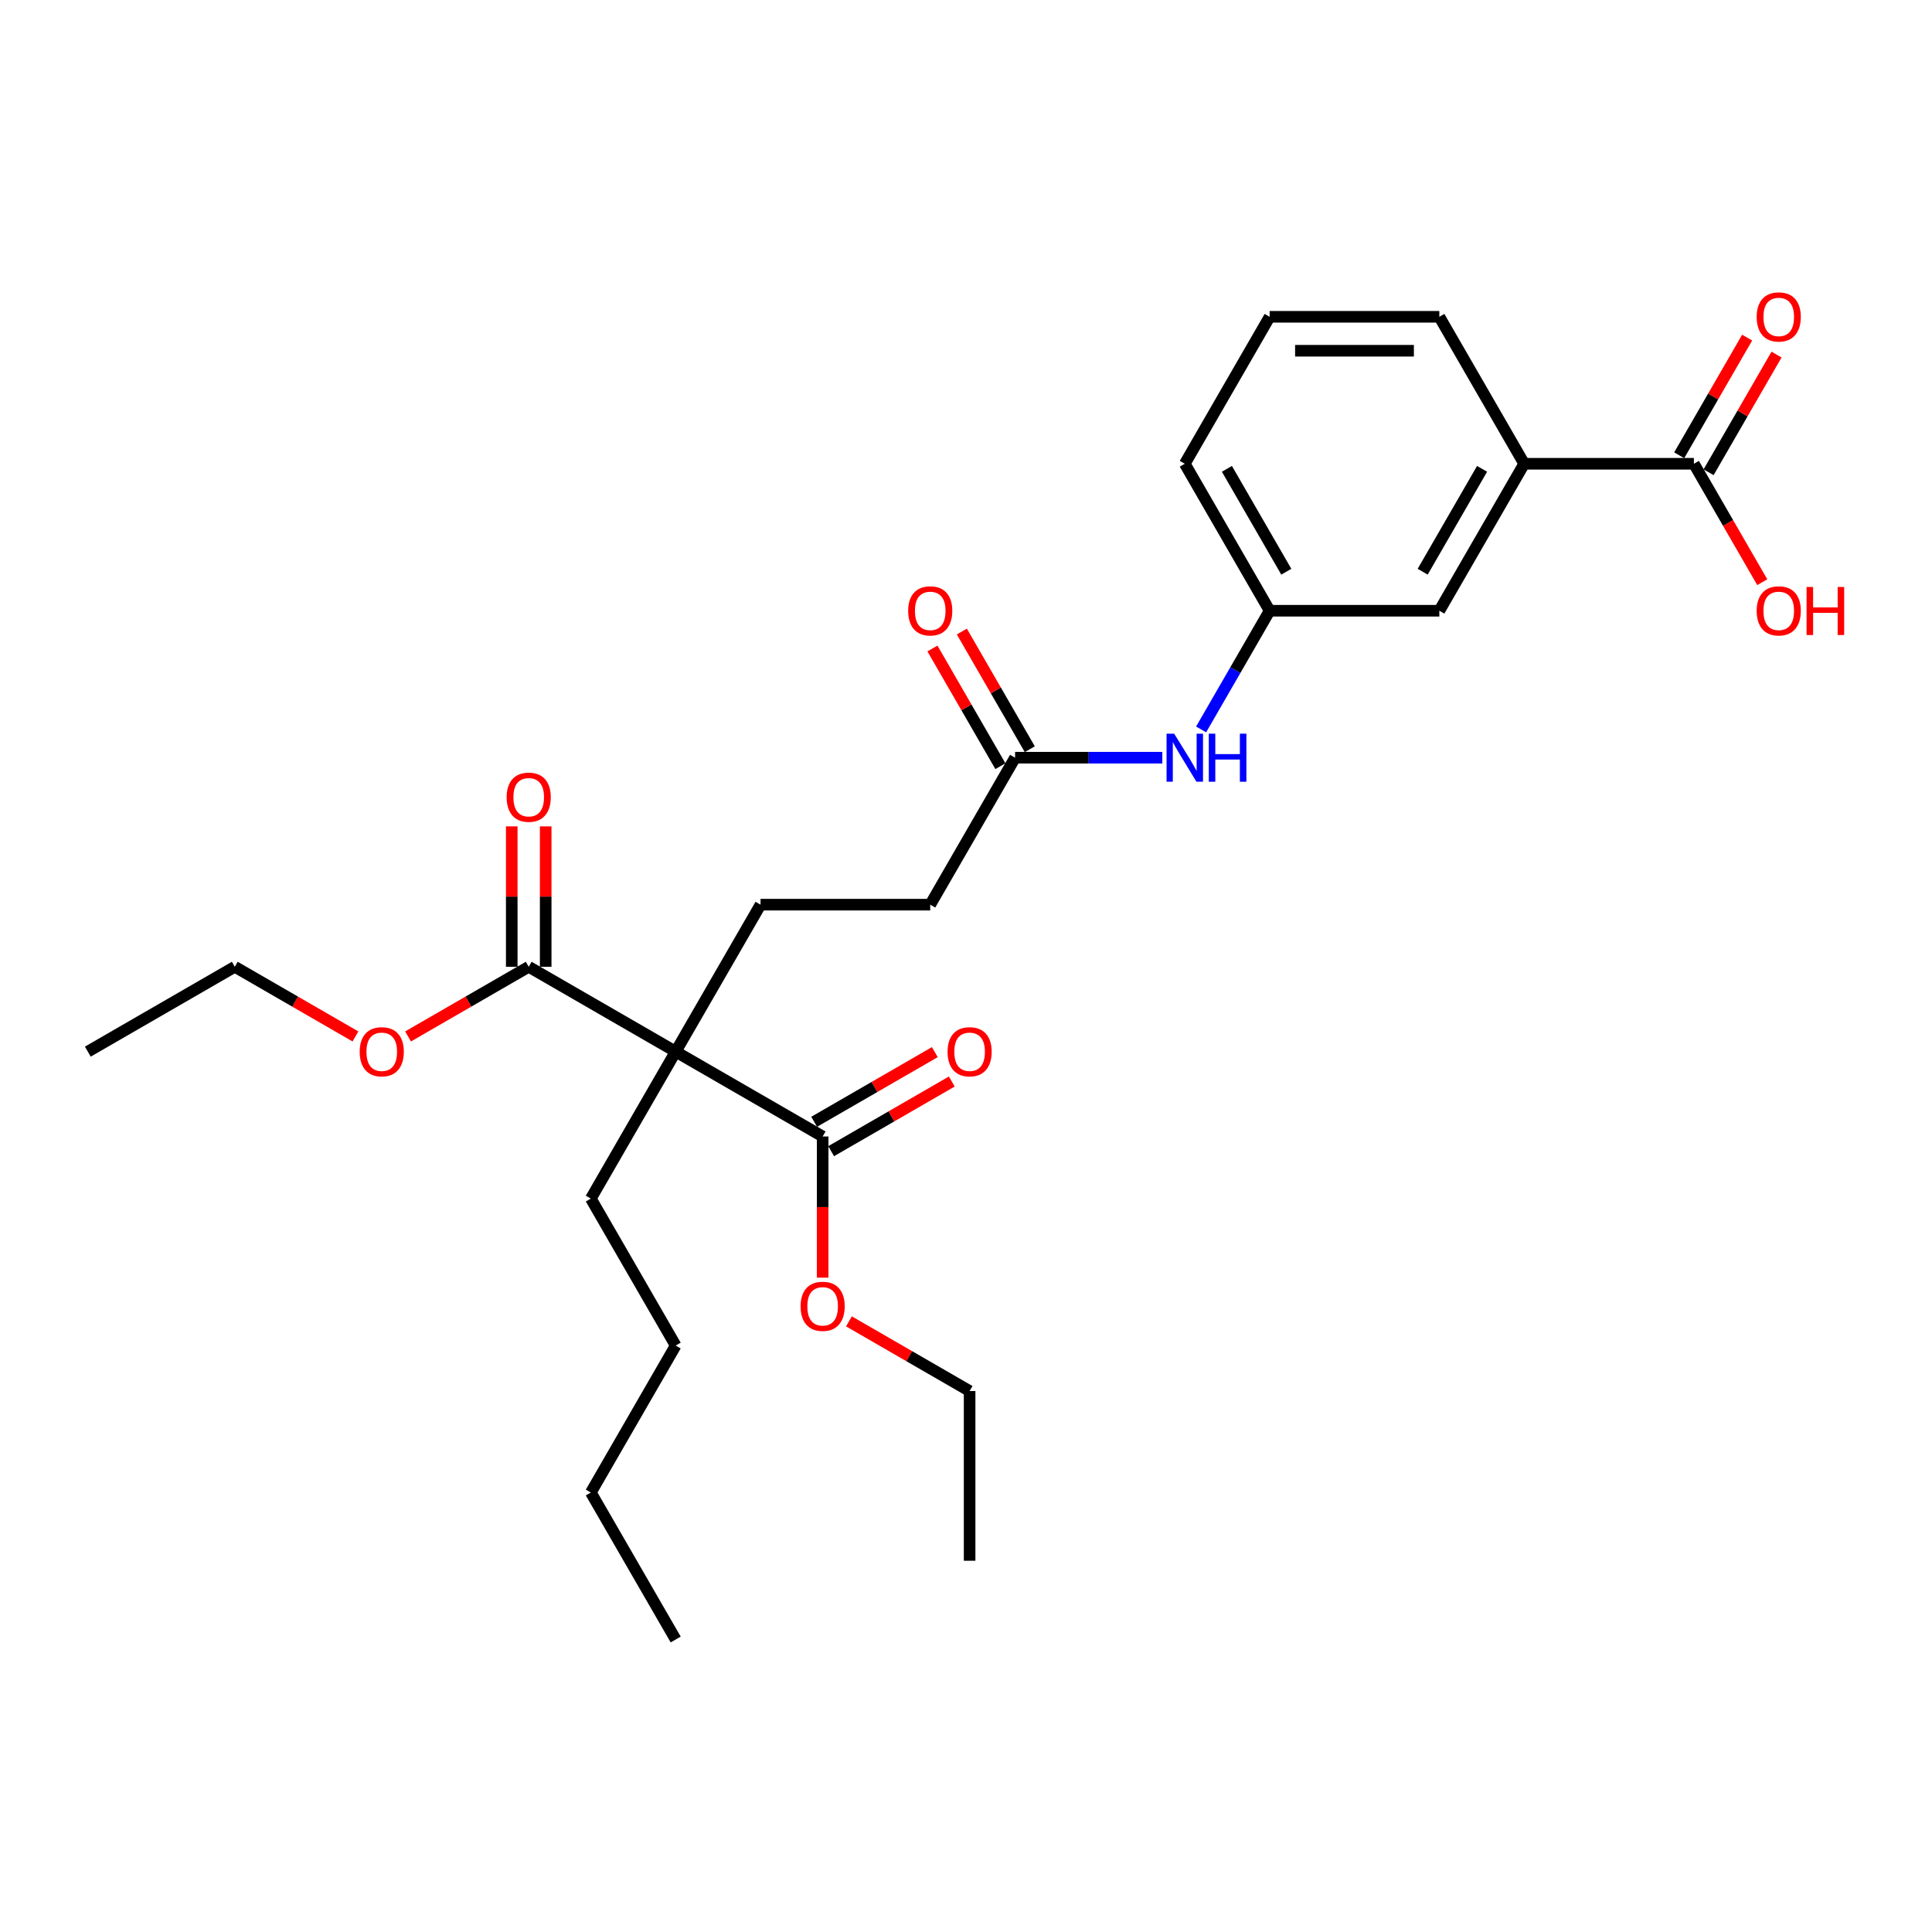 <?xml version='1.0' encoding='iso-8859-1'?>
<svg version='1.1' baseProfile='full'
              xmlns='http://www.w3.org/2000/svg'
                      xmlns:rdkit='http://www.rdkit.org/xml'
                      xmlns:xlink='http://www.w3.org/1999/xlink'
                  xml:space='preserve'
width='1000px' height='1000px' viewBox='0 0 1000 1000'>
<!-- END OF HEADER -->
<rect style='opacity:1.0;fill:#FFFFFF;stroke:none' width='1000' height='1000' x='0' y='0'> </rect>
<path class='bond-0' d='M 349.732,544.324 L 425.802,588.243' style='fill:none;fill-rule:evenodd;stroke:#000000;stroke-width:6px;stroke-linecap:butt;stroke-linejoin:miter;stroke-opacity:1' />
<path class='bond-1' d='M 349.732,544.324 L 273.663,500.405' style='fill:none;fill-rule:evenodd;stroke:#000000;stroke-width:6px;stroke-linecap:butt;stroke-linejoin:miter;stroke-opacity:1' />
<path class='bond-3' d='M 349.732,544.324 L 393.651,468.254' style='fill:none;fill-rule:evenodd;stroke:#000000;stroke-width:6px;stroke-linecap:butt;stroke-linejoin:miter;stroke-opacity:1' />
<path class='bond-17' d='M 349.732,544.324 L 305.814,620.393' style='fill:none;fill-rule:evenodd;stroke:#000000;stroke-width:6px;stroke-linecap:butt;stroke-linejoin:miter;stroke-opacity:1' />
<path class='bond-9' d='M 430.194,595.85 L 461.421,577.82' style='fill:none;fill-rule:evenodd;stroke:#000000;stroke-width:6px;stroke-linecap:butt;stroke-linejoin:miter;stroke-opacity:1' />
<path class='bond-9' d='M 461.421,577.82 L 492.648,559.791' style='fill:none;fill-rule:evenodd;stroke:#FF0000;stroke-width:6px;stroke-linecap:butt;stroke-linejoin:miter;stroke-opacity:1' />
<path class='bond-9' d='M 421.41,580.636 L 452.637,562.607' style='fill:none;fill-rule:evenodd;stroke:#000000;stroke-width:6px;stroke-linecap:butt;stroke-linejoin:miter;stroke-opacity:1' />
<path class='bond-9' d='M 452.637,562.607 L 483.864,544.577' style='fill:none;fill-rule:evenodd;stroke:#FF0000;stroke-width:6px;stroke-linecap:butt;stroke-linejoin:miter;stroke-opacity:1' />
<path class='bond-16' d='M 425.802,588.243 L 425.802,624.774' style='fill:none;fill-rule:evenodd;stroke:#000000;stroke-width:6px;stroke-linecap:butt;stroke-linejoin:miter;stroke-opacity:1' />
<path class='bond-16' d='M 425.802,624.774 L 425.802,661.306' style='fill:none;fill-rule:evenodd;stroke:#FF0000;stroke-width:6px;stroke-linecap:butt;stroke-linejoin:miter;stroke-opacity:1' />
<path class='bond-10' d='M 282.447,500.405 L 282.447,464.067' style='fill:none;fill-rule:evenodd;stroke:#000000;stroke-width:6px;stroke-linecap:butt;stroke-linejoin:miter;stroke-opacity:1' />
<path class='bond-10' d='M 282.447,464.067 L 282.447,427.729' style='fill:none;fill-rule:evenodd;stroke:#FF0000;stroke-width:6px;stroke-linecap:butt;stroke-linejoin:miter;stroke-opacity:1' />
<path class='bond-10' d='M 264.879,500.405 L 264.879,464.067' style='fill:none;fill-rule:evenodd;stroke:#000000;stroke-width:6px;stroke-linecap:butt;stroke-linejoin:miter;stroke-opacity:1' />
<path class='bond-10' d='M 264.879,464.067 L 264.879,427.729' style='fill:none;fill-rule:evenodd;stroke:#FF0000;stroke-width:6px;stroke-linecap:butt;stroke-linejoin:miter;stroke-opacity:1' />
<path class='bond-15' d='M 273.663,500.405 L 242.435,518.434' style='fill:none;fill-rule:evenodd;stroke:#000000;stroke-width:6px;stroke-linecap:butt;stroke-linejoin:miter;stroke-opacity:1' />
<path class='bond-15' d='M 242.435,518.434 L 211.208,536.463' style='fill:none;fill-rule:evenodd;stroke:#FF0000;stroke-width:6px;stroke-linecap:butt;stroke-linejoin:miter;stroke-opacity:1' />
<path class='bond-2' d='M 876.757,240.046 L 788.919,240.046' style='fill:none;fill-rule:evenodd;stroke:#000000;stroke-width:6px;stroke-linecap:butt;stroke-linejoin:miter;stroke-opacity:1' />
<path class='bond-11' d='M 884.364,244.438 L 901.946,213.984' style='fill:none;fill-rule:evenodd;stroke:#000000;stroke-width:6px;stroke-linecap:butt;stroke-linejoin:miter;stroke-opacity:1' />
<path class='bond-11' d='M 901.946,213.984 L 919.529,183.529' style='fill:none;fill-rule:evenodd;stroke:#FF0000;stroke-width:6px;stroke-linecap:butt;stroke-linejoin:miter;stroke-opacity:1' />
<path class='bond-11' d='M 869.15,235.654 L 886.733,205.2' style='fill:none;fill-rule:evenodd;stroke:#000000;stroke-width:6px;stroke-linecap:butt;stroke-linejoin:miter;stroke-opacity:1' />
<path class='bond-11' d='M 886.733,205.2 L 904.315,174.746' style='fill:none;fill-rule:evenodd;stroke:#FF0000;stroke-width:6px;stroke-linecap:butt;stroke-linejoin:miter;stroke-opacity:1' />
<path class='bond-14' d='M 876.757,240.046 L 894.451,270.694' style='fill:none;fill-rule:evenodd;stroke:#000000;stroke-width:6px;stroke-linecap:butt;stroke-linejoin:miter;stroke-opacity:1' />
<path class='bond-14' d='M 894.451,270.694 L 912.145,301.341' style='fill:none;fill-rule:evenodd;stroke:#FF0000;stroke-width:6px;stroke-linecap:butt;stroke-linejoin:miter;stroke-opacity:1' />
<path class='bond-13' d='M 393.651,468.254 L 481.488,468.254' style='fill:none;fill-rule:evenodd;stroke:#000000;stroke-width:6px;stroke-linecap:butt;stroke-linejoin:miter;stroke-opacity:1' />
<path class='bond-4' d='M 788.919,240.046 L 745.001,316.116' style='fill:none;fill-rule:evenodd;stroke:#000000;stroke-width:6px;stroke-linecap:butt;stroke-linejoin:miter;stroke-opacity:1' />
<path class='bond-4' d='M 767.118,242.673 L 736.374,295.921' style='fill:none;fill-rule:evenodd;stroke:#000000;stroke-width:6px;stroke-linecap:butt;stroke-linejoin:miter;stroke-opacity:1' />
<path class='bond-28' d='M 788.919,240.046 L 745.001,163.977' style='fill:none;fill-rule:evenodd;stroke:#000000;stroke-width:6px;stroke-linecap:butt;stroke-linejoin:miter;stroke-opacity:1' />
<path class='bond-5' d='M 525.407,392.185 L 481.488,468.254' style='fill:none;fill-rule:evenodd;stroke:#000000;stroke-width:6px;stroke-linecap:butt;stroke-linejoin:miter;stroke-opacity:1' />
<path class='bond-6' d='M 525.407,392.185 L 563.511,392.185' style='fill:none;fill-rule:evenodd;stroke:#000000;stroke-width:6px;stroke-linecap:butt;stroke-linejoin:miter;stroke-opacity:1' />
<path class='bond-6' d='M 563.511,392.185 L 601.615,392.185' style='fill:none;fill-rule:evenodd;stroke:#0000FF;stroke-width:6px;stroke-linecap:butt;stroke-linejoin:miter;stroke-opacity:1' />
<path class='bond-12' d='M 533.014,387.793 L 515.431,357.339' style='fill:none;fill-rule:evenodd;stroke:#000000;stroke-width:6px;stroke-linecap:butt;stroke-linejoin:miter;stroke-opacity:1' />
<path class='bond-12' d='M 515.431,357.339 L 497.848,326.884' style='fill:none;fill-rule:evenodd;stroke:#FF0000;stroke-width:6px;stroke-linecap:butt;stroke-linejoin:miter;stroke-opacity:1' />
<path class='bond-12' d='M 517.8,396.577 L 500.217,366.123' style='fill:none;fill-rule:evenodd;stroke:#000000;stroke-width:6px;stroke-linecap:butt;stroke-linejoin:miter;stroke-opacity:1' />
<path class='bond-12' d='M 500.217,366.123 L 482.634,335.668' style='fill:none;fill-rule:evenodd;stroke:#FF0000;stroke-width:6px;stroke-linecap:butt;stroke-linejoin:miter;stroke-opacity:1' />
<path class='bond-8' d='M 621.693,377.551 L 639.428,346.833' style='fill:none;fill-rule:evenodd;stroke:#0000FF;stroke-width:6px;stroke-linecap:butt;stroke-linejoin:miter;stroke-opacity:1' />
<path class='bond-8' d='M 639.428,346.833 L 657.163,316.116' style='fill:none;fill-rule:evenodd;stroke:#000000;stroke-width:6px;stroke-linecap:butt;stroke-linejoin:miter;stroke-opacity:1' />
<path class='bond-7' d='M 745.001,316.116 L 657.163,316.116' style='fill:none;fill-rule:evenodd;stroke:#000000;stroke-width:6px;stroke-linecap:butt;stroke-linejoin:miter;stroke-opacity:1' />
<path class='bond-20' d='M 657.163,316.116 L 613.244,240.046' style='fill:none;fill-rule:evenodd;stroke:#000000;stroke-width:6px;stroke-linecap:butt;stroke-linejoin:miter;stroke-opacity:1' />
<path class='bond-20' d='M 665.789,295.921 L 635.046,242.673' style='fill:none;fill-rule:evenodd;stroke:#000000;stroke-width:6px;stroke-linecap:butt;stroke-linejoin:miter;stroke-opacity:1' />
<path class='bond-21' d='M 183.979,536.463 L 152.751,518.434' style='fill:none;fill-rule:evenodd;stroke:#FF0000;stroke-width:6px;stroke-linecap:butt;stroke-linejoin:miter;stroke-opacity:1' />
<path class='bond-21' d='M 152.751,518.434 L 121.524,500.405' style='fill:none;fill-rule:evenodd;stroke:#000000;stroke-width:6px;stroke-linecap:butt;stroke-linejoin:miter;stroke-opacity:1' />
<path class='bond-22' d='M 439.416,683.94 L 470.644,701.97' style='fill:none;fill-rule:evenodd;stroke:#FF0000;stroke-width:6px;stroke-linecap:butt;stroke-linejoin:miter;stroke-opacity:1' />
<path class='bond-22' d='M 470.644,701.97 L 501.871,719.999' style='fill:none;fill-rule:evenodd;stroke:#000000;stroke-width:6px;stroke-linecap:butt;stroke-linejoin:miter;stroke-opacity:1' />
<path class='bond-23' d='M 305.814,620.393 L 349.732,696.463' style='fill:none;fill-rule:evenodd;stroke:#000000;stroke-width:6px;stroke-linecap:butt;stroke-linejoin:miter;stroke-opacity:1' />
<path class='bond-18' d='M 745.001,163.977 L 657.163,163.977' style='fill:none;fill-rule:evenodd;stroke:#000000;stroke-width:6px;stroke-linecap:butt;stroke-linejoin:miter;stroke-opacity:1' />
<path class='bond-18' d='M 731.825,181.544 L 670.339,181.544' style='fill:none;fill-rule:evenodd;stroke:#000000;stroke-width:6px;stroke-linecap:butt;stroke-linejoin:miter;stroke-opacity:1' />
<path class='bond-19' d='M 657.163,163.977 L 613.244,240.046' style='fill:none;fill-rule:evenodd;stroke:#000000;stroke-width:6px;stroke-linecap:butt;stroke-linejoin:miter;stroke-opacity:1' />
<path class='bond-25' d='M 121.524,500.405 L 45.455,544.324' style='fill:none;fill-rule:evenodd;stroke:#000000;stroke-width:6px;stroke-linecap:butt;stroke-linejoin:miter;stroke-opacity:1' />
<path class='bond-26' d='M 501.871,719.999 L 501.871,807.836' style='fill:none;fill-rule:evenodd;stroke:#000000;stroke-width:6px;stroke-linecap:butt;stroke-linejoin:miter;stroke-opacity:1' />
<path class='bond-24' d='M 349.732,696.463 L 305.814,772.532' style='fill:none;fill-rule:evenodd;stroke:#000000;stroke-width:6px;stroke-linecap:butt;stroke-linejoin:miter;stroke-opacity:1' />
<path class='bond-27' d='M 305.814,772.532 L 349.732,848.602' style='fill:none;fill-rule:evenodd;stroke:#000000;stroke-width:6px;stroke-linecap:butt;stroke-linejoin:miter;stroke-opacity:1' />
<path  class='atom-7' d='M 607.746 379.747
L 615.897 392.923
Q 616.705 394.223, 618.005 396.577
Q 619.305 398.931, 619.375 399.071
L 619.375 379.747
L 622.678 379.747
L 622.678 404.623
L 619.27 404.623
L 610.521 390.217
Q 609.503 388.531, 608.413 386.599
Q 607.359 384.666, 607.043 384.069
L 607.043 404.623
L 603.811 404.623
L 603.811 379.747
L 607.746 379.747
' fill='#0000FF'/>
<path  class='atom-7' d='M 625.665 379.747
L 629.038 379.747
L 629.038 390.323
L 641.756 390.323
L 641.756 379.747
L 645.129 379.747
L 645.129 404.623
L 641.756 404.623
L 641.756 393.134
L 629.038 393.134
L 629.038 404.623
L 625.665 404.623
L 625.665 379.747
' fill='#0000FF'/>
<path  class='atom-10' d='M 490.452 544.394
Q 490.452 538.421, 493.404 535.083
Q 496.355 531.746, 501.871 531.746
Q 507.387 531.746, 510.339 535.083
Q 513.29 538.421, 513.29 544.394
Q 513.29 550.437, 510.303 553.881
Q 507.317 557.289, 501.871 557.289
Q 496.39 557.289, 493.404 553.881
Q 490.452 550.472, 490.452 544.394
M 501.871 554.478
Q 505.666 554.478, 507.703 551.948
Q 509.776 549.383, 509.776 544.394
Q 509.776 539.51, 507.703 537.051
Q 505.666 534.556, 501.871 534.556
Q 498.077 534.556, 496.004 537.016
Q 493.966 539.475, 493.966 544.394
Q 493.966 549.418, 496.004 551.948
Q 498.077 554.478, 501.871 554.478
' fill='#FF0000'/>
<path  class='atom-11' d='M 262.244 412.638
Q 262.244 406.665, 265.195 403.327
Q 268.147 399.989, 273.663 399.989
Q 279.179 399.989, 282.13 403.327
Q 285.082 406.665, 285.082 412.638
Q 285.082 418.681, 282.095 422.124
Q 279.109 425.533, 273.663 425.533
Q 268.182 425.533, 265.195 422.124
Q 262.244 418.716, 262.244 412.638
M 273.663 422.722
Q 277.457 422.722, 279.495 420.192
Q 281.568 417.627, 281.568 412.638
Q 281.568 407.754, 279.495 405.295
Q 277.457 402.8, 273.663 402.8
Q 269.868 402.8, 267.795 405.26
Q 265.757 407.719, 265.757 412.638
Q 265.757 417.662, 267.795 420.192
Q 269.868 422.722, 273.663 422.722
' fill='#FF0000'/>
<path  class='atom-12' d='M 909.256 164.047
Q 909.256 158.074, 912.208 154.736
Q 915.159 151.398, 920.675 151.398
Q 926.192 151.398, 929.143 154.736
Q 932.094 158.074, 932.094 164.047
Q 932.094 170.09, 929.108 173.533
Q 926.121 176.942, 920.675 176.942
Q 915.194 176.942, 912.208 173.533
Q 909.256 170.125, 909.256 164.047
M 920.675 174.131
Q 924.47 174.131, 926.508 171.601
Q 928.581 169.036, 928.581 164.047
Q 928.581 159.163, 926.508 156.704
Q 924.47 154.209, 920.675 154.209
Q 916.881 154.209, 914.808 156.669
Q 912.77 159.128, 912.77 164.047
Q 912.77 169.071, 914.808 171.601
Q 916.881 174.131, 920.675 174.131
' fill='#FF0000'/>
<path  class='atom-13' d='M 470.069 316.186
Q 470.069 310.213, 473.021 306.875
Q 475.972 303.537, 481.488 303.537
Q 487.005 303.537, 489.956 306.875
Q 492.907 310.213, 492.907 316.186
Q 492.907 322.229, 489.921 325.672
Q 486.934 329.08, 481.488 329.08
Q 476.007 329.08, 473.021 325.672
Q 470.069 322.264, 470.069 316.186
M 481.488 326.27
Q 485.283 326.27, 487.321 323.74
Q 489.394 321.175, 489.394 316.186
Q 489.394 311.302, 487.321 308.843
Q 485.283 306.348, 481.488 306.348
Q 477.694 306.348, 475.621 308.808
Q 473.583 311.267, 473.583 316.186
Q 473.583 321.21, 475.621 323.74
Q 477.694 326.27, 481.488 326.27
' fill='#FF0000'/>
<path  class='atom-15' d='M 909.256 316.186
Q 909.256 310.213, 912.208 306.875
Q 915.159 303.537, 920.675 303.537
Q 926.192 303.537, 929.143 306.875
Q 932.094 310.213, 932.094 316.186
Q 932.094 322.229, 929.108 325.672
Q 926.121 329.08, 920.675 329.08
Q 915.194 329.08, 912.208 325.672
Q 909.256 322.264, 909.256 316.186
M 920.675 326.27
Q 924.47 326.27, 926.508 323.74
Q 928.581 321.175, 928.581 316.186
Q 928.581 311.302, 926.508 308.843
Q 924.47 306.348, 920.675 306.348
Q 916.881 306.348, 914.808 308.808
Q 912.77 311.267, 912.77 316.186
Q 912.77 321.21, 914.808 323.74
Q 916.881 326.27, 920.675 326.27
' fill='#FF0000'/>
<path  class='atom-15' d='M 935.081 303.818
L 938.454 303.818
L 938.454 314.394
L 951.172 314.394
L 951.172 303.818
L 954.545 303.818
L 954.545 328.694
L 951.172 328.694
L 951.172 317.205
L 938.454 317.205
L 938.454 328.694
L 935.081 328.694
L 935.081 303.818
' fill='#FF0000'/>
<path  class='atom-16' d='M 186.175 544.394
Q 186.175 538.421, 189.126 535.083
Q 192.077 531.746, 197.593 531.746
Q 203.11 531.746, 206.061 535.083
Q 209.012 538.421, 209.012 544.394
Q 209.012 550.437, 206.026 553.881
Q 203.039 557.289, 197.593 557.289
Q 192.112 557.289, 189.126 553.881
Q 186.175 550.472, 186.175 544.394
M 197.593 554.478
Q 201.388 554.478, 203.426 551.948
Q 205.499 549.383, 205.499 544.394
Q 205.499 539.51, 203.426 537.051
Q 201.388 534.556, 197.593 534.556
Q 193.799 534.556, 191.726 537.016
Q 189.688 539.475, 189.688 544.394
Q 189.688 549.418, 191.726 551.948
Q 193.799 554.478, 197.593 554.478
' fill='#FF0000'/>
<path  class='atom-17' d='M 414.383 676.15
Q 414.383 670.177, 417.334 666.839
Q 420.285 663.502, 425.802 663.502
Q 431.318 663.502, 434.269 666.839
Q 437.221 670.177, 437.221 676.15
Q 437.221 682.193, 434.234 685.637
Q 431.248 689.045, 425.802 689.045
Q 420.321 689.045, 417.334 685.637
Q 414.383 682.229, 414.383 676.15
M 425.802 686.234
Q 429.596 686.234, 431.634 683.704
Q 433.707 681.139, 433.707 676.15
Q 433.707 671.266, 431.634 668.807
Q 429.596 666.312, 425.802 666.312
Q 422.007 666.312, 419.934 668.772
Q 417.896 671.231, 417.896 676.15
Q 417.896 681.175, 419.934 683.704
Q 422.007 686.234, 425.802 686.234
' fill='#FF0000'/>
</svg>

